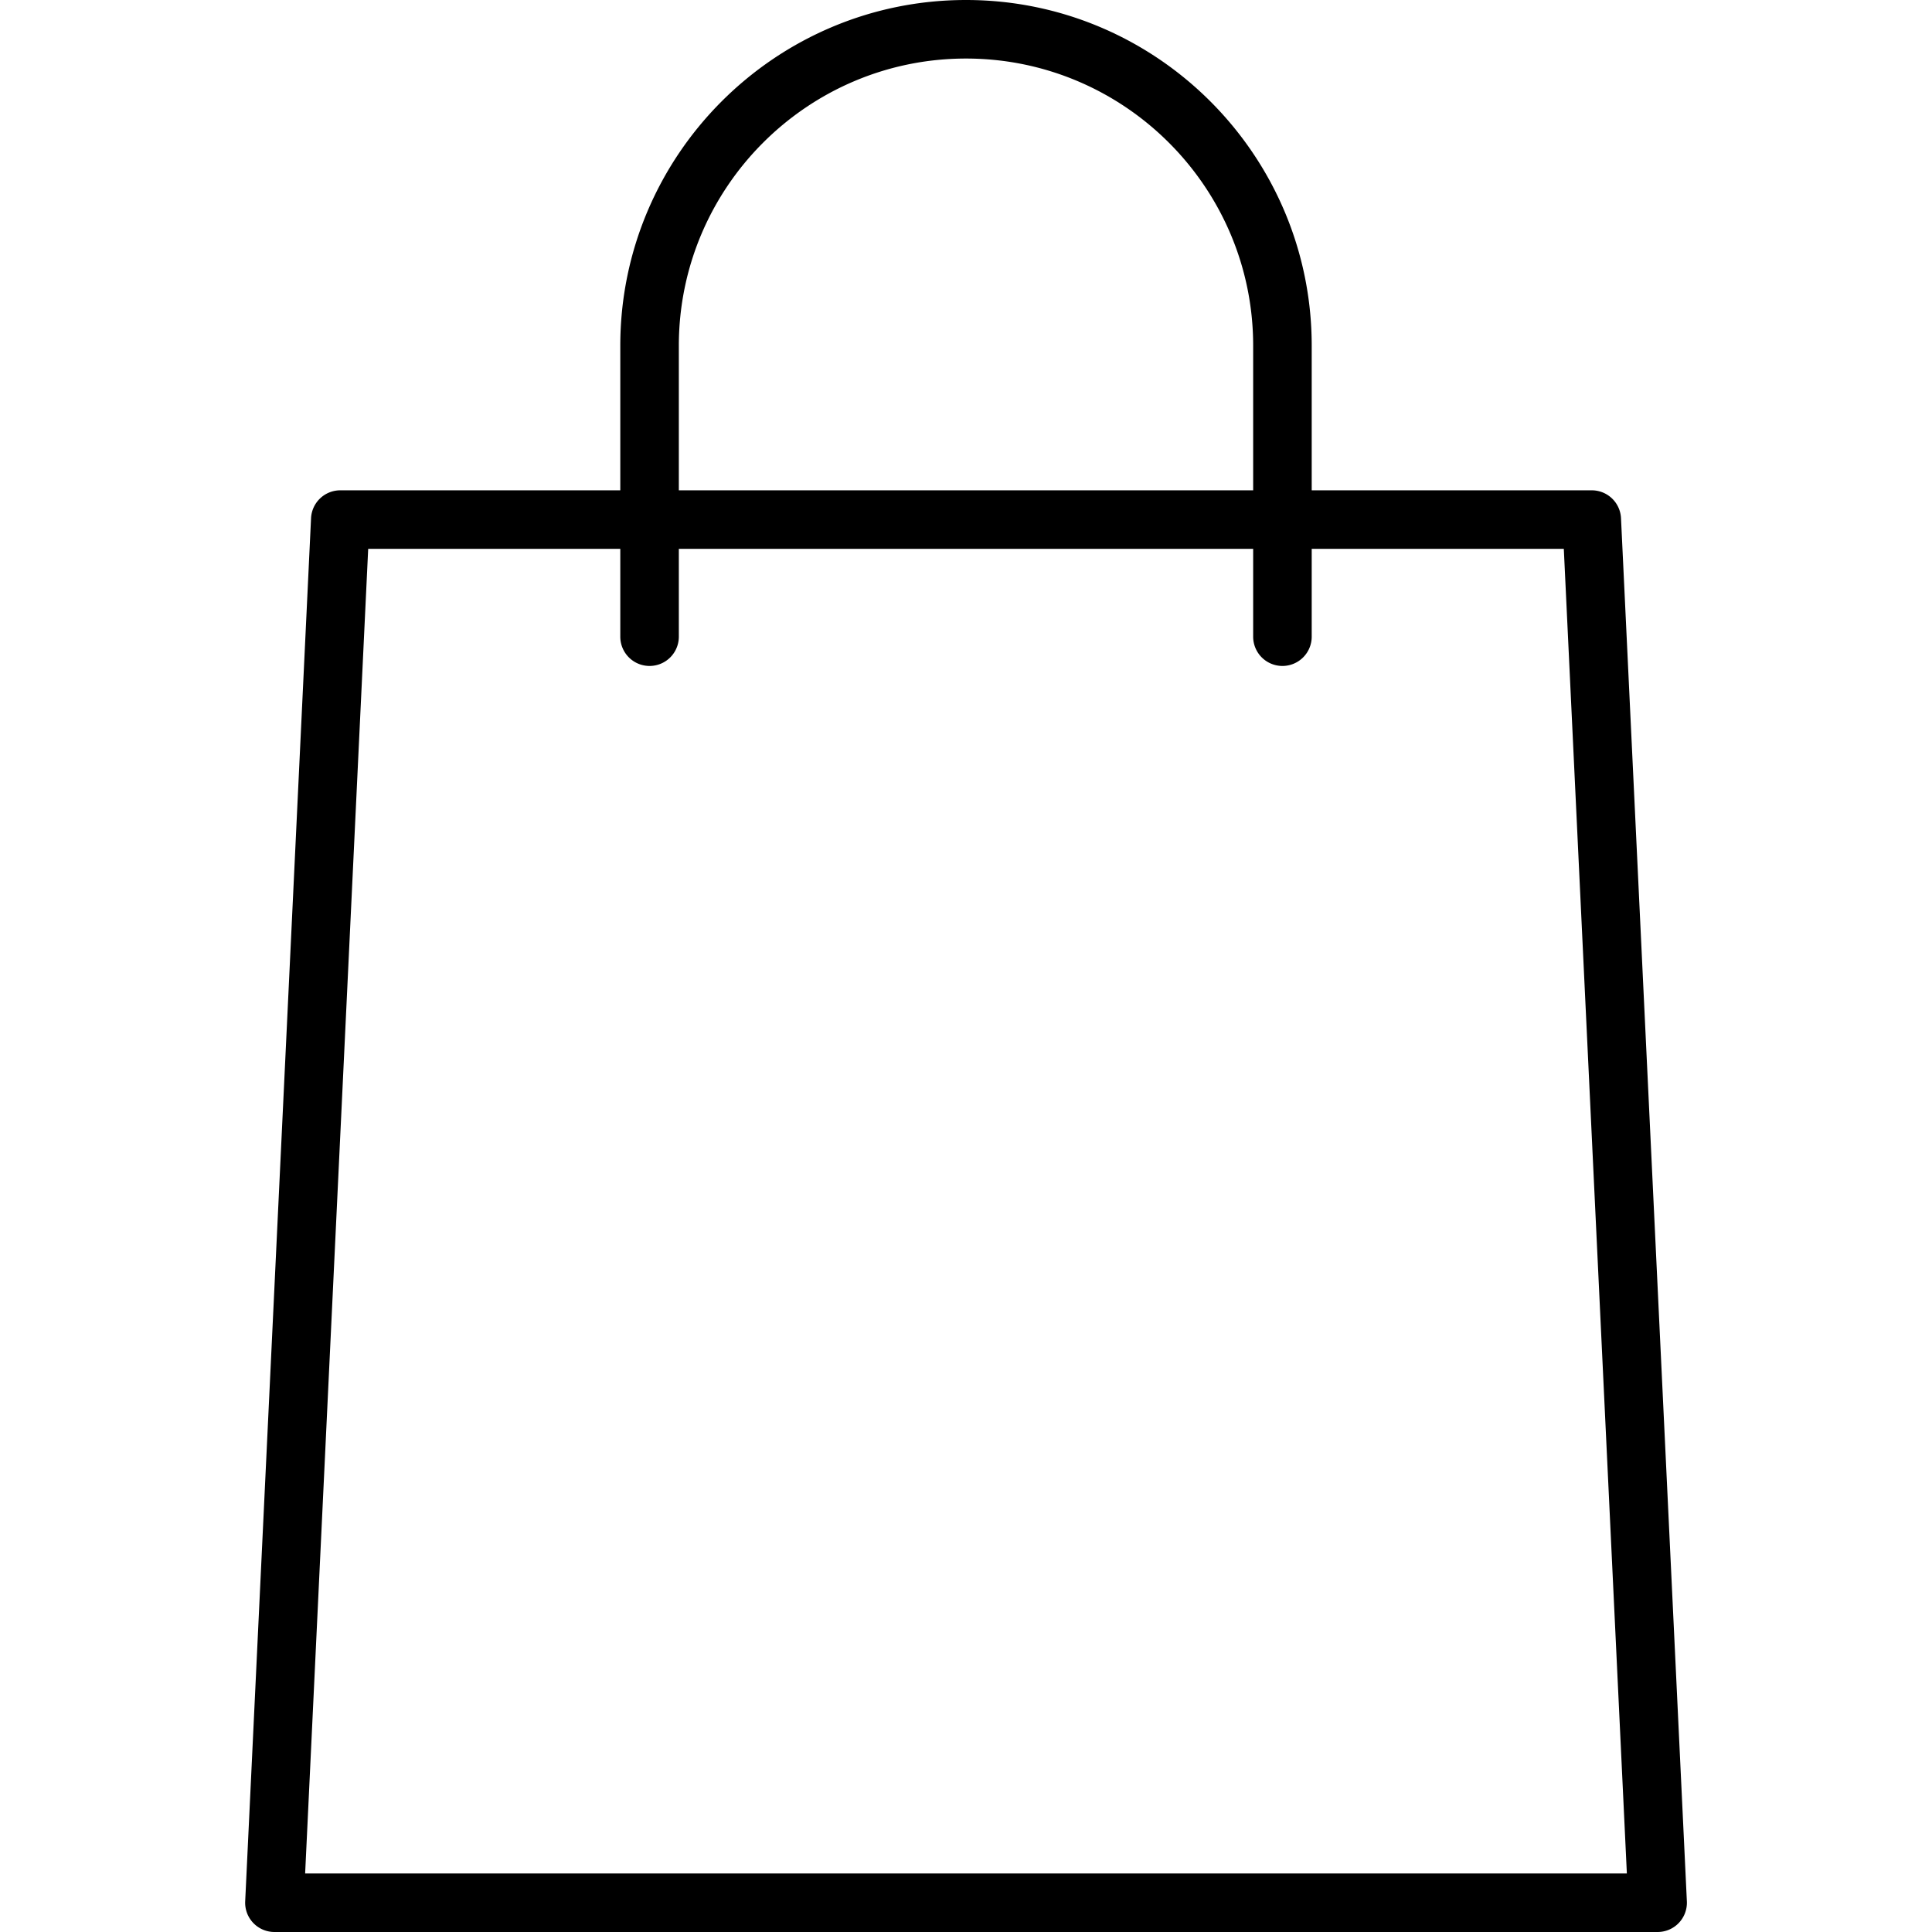 <svg xmlns="http://www.w3.org/2000/svg" viewBox="0 0 33 33"><path d="M28.313 33H4.688a.5.5 0 0 1-.5-.524L5.313 8.851a.5.5 0 0 1 .5-.476h21.375a.5.5 0 0 1 .5.476l1.125 23.625a.5.5 0 0 1-.5.524zM5.212 32h22.576L26.711 9.375H6.289L5.212 32z"/><path d="M21.905 11.375a.5.5 0 0 1-.5-.5v-4.97C21.405 3.201 19.205 1 16.5 1s-4.905 2.201-4.905 4.905v4.97a.5.5 0 0 1-1 0v-4.97C10.595 2.649 13.244 0 16.5 0s5.905 2.649 5.905 5.905v4.97a.5.5 0 0 1-.5.5z"/></svg>